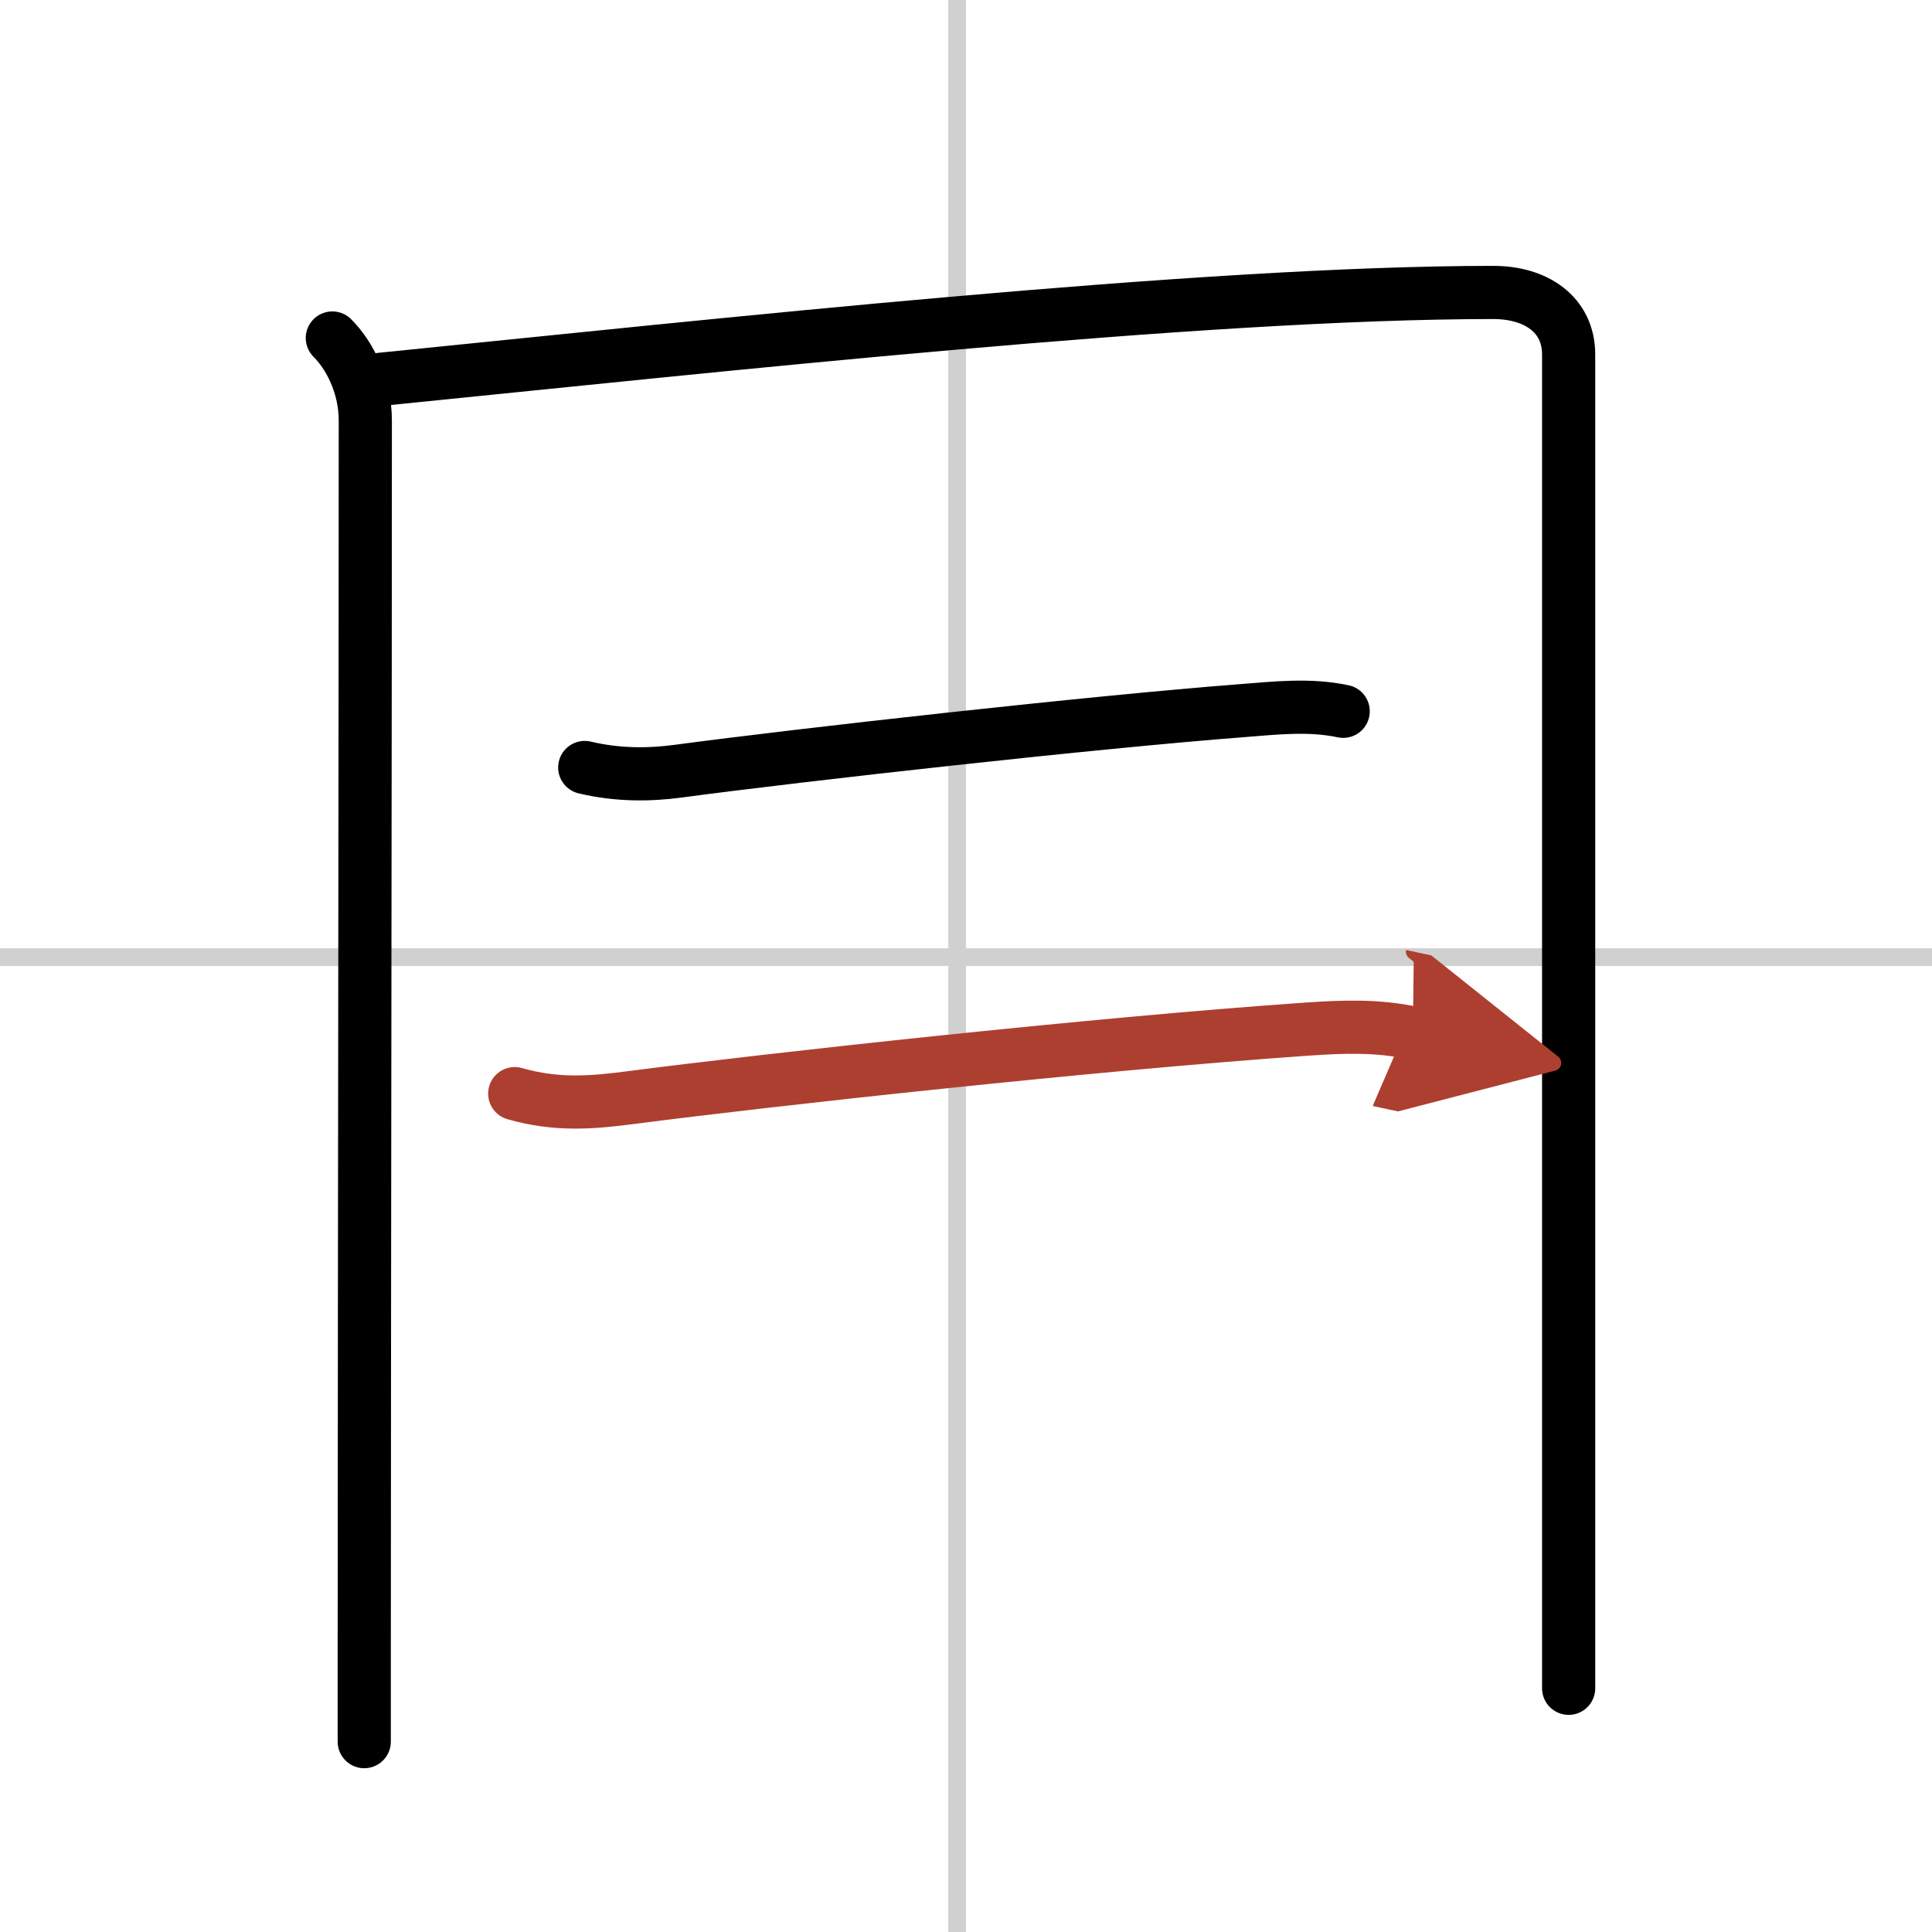 <svg width="400" height="400" viewBox="0 0 109 109" xmlns="http://www.w3.org/2000/svg"><defs><marker id="a" markerWidth="4" orient="auto" refX="1" refY="5" viewBox="0 0 10 10"><polyline points="0 0 10 5 0 10 1 5" fill="#ad3f31" stroke="#ad3f31"/></marker></defs><g fill="none" stroke="#000" stroke-linecap="round" stroke-linejoin="round" stroke-width="3"><rect width="100%" height="100%" fill="#fff" stroke="#fff"/><line x1="54" x2="54" y2="109" stroke="#d0d0d0" stroke-width="1"/><line x2="109" y1="54" y2="54" stroke="#d0d0d0" stroke-width="1"/><path d="m18.75 19.07c1.03 1.03 1.86 2.76 1.86 4.66 0 17.53-0.05 43.77-0.06 69.15v5.38"/><path d="m21.48 21.4c18.9-1.9 46.27-4.9 62.77-4.9 2.42 0 4.25 1.25 4.25 3.5v69.75 5.5"/><path d="m32.99 43.3c1.88 0.45 3.69 0.42 5.26 0.21 6.95-0.93 23.4-2.77 31.87-3.42 1.9-0.15 3.78-0.36 5.66 0.04"/><path d="m29.04 61.7c2.33 0.67 4.31 0.52 6.59 0.22 7.61-0.99 26.02-3.02 38.12-3.86 2.04-0.14 3.94-0.21 5.96 0.22" marker-end="url(#a)" stroke="#ad3f31"/></g></svg>
